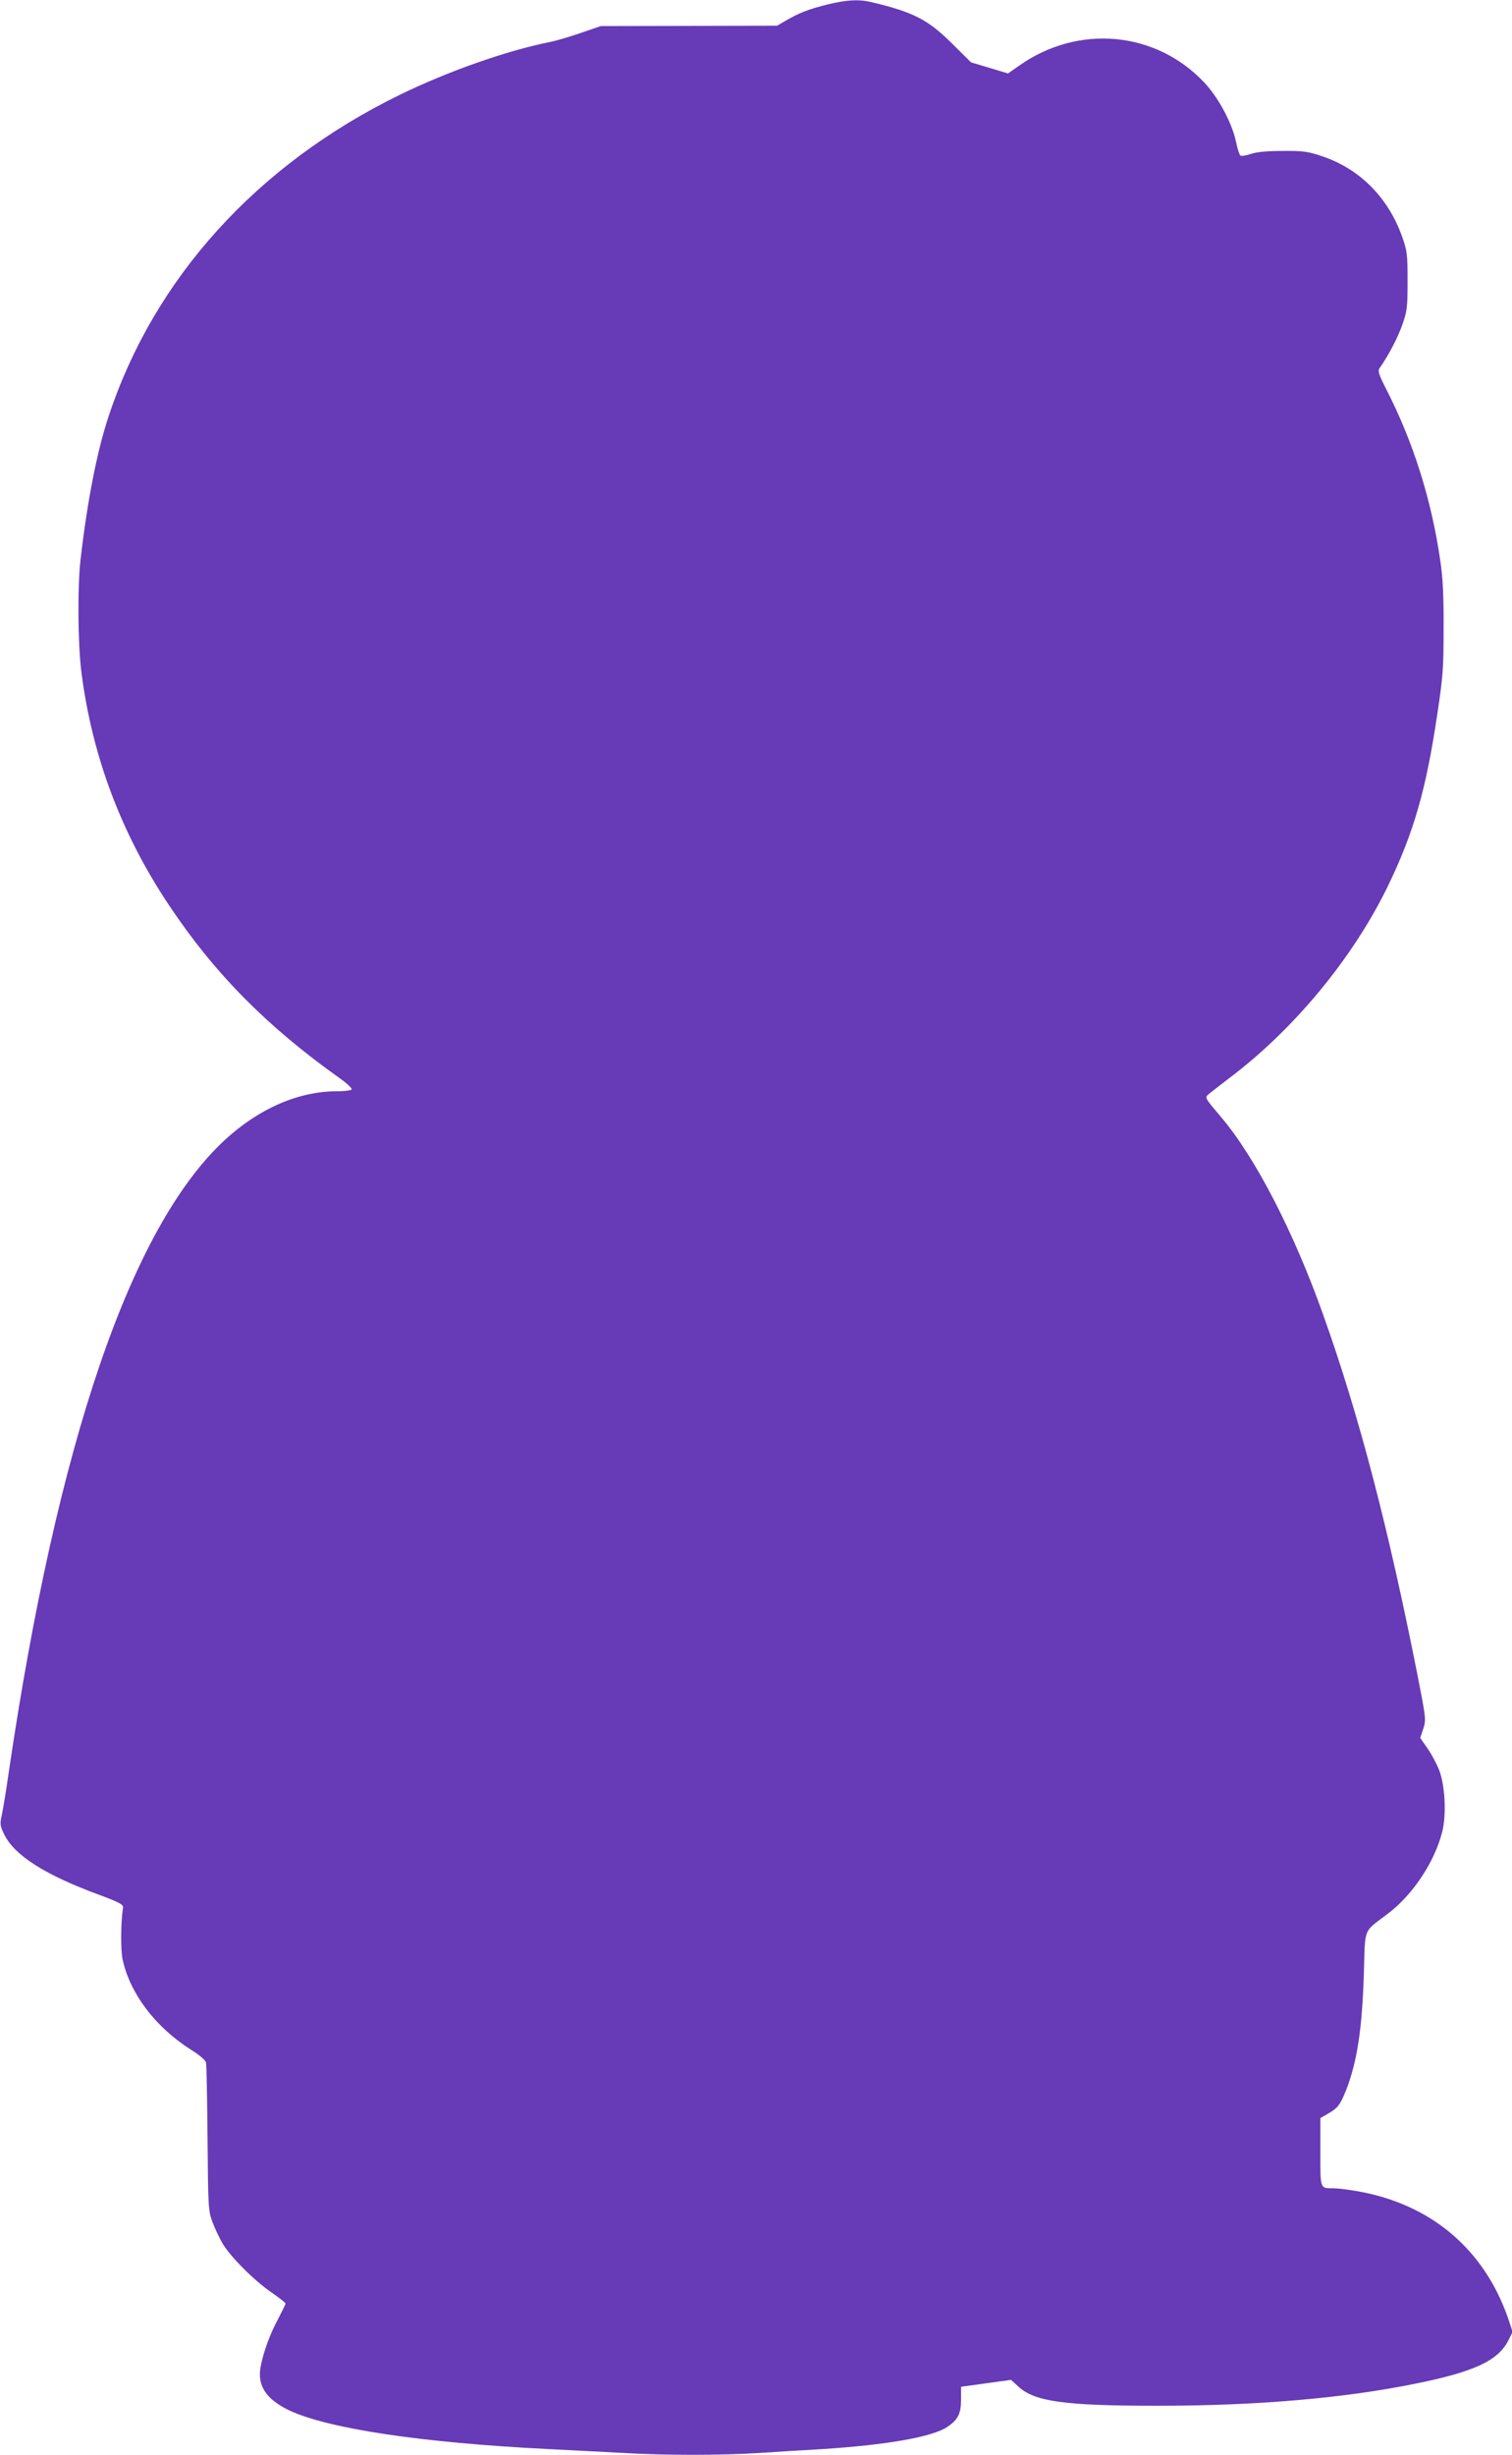 <?xml version="1.0" standalone="no"?>
<!DOCTYPE svg PUBLIC "-//W3C//DTD SVG 20010904//EN"
 "http://www.w3.org/TR/2001/REC-SVG-20010904/DTD/svg10.dtd">
<svg version="1.0" xmlns="http://www.w3.org/2000/svg"
 width="789pt" height="1280pt" viewBox="0 0 789 1280"
 preserveAspectRatio="xMidYMid meet">
<g transform="translate(0,1280) scale(0.1,-0.1)"
fill="#673ab7" stroke="none">
<path d="M4315 12776 c-99 -25 -147 -44 -215 -84 l-45 -26 -460 -1 -460 -1
-105 -36 c-58 -20 -132 -42 -165 -48 -224 -45 -533 -154 -780 -275 -745 -364
-1283 -958 -1520 -1681 -60 -182 -110 -441 -145 -744 -16 -142 -14 -438 5
-587 56 -435 207 -839 457 -1213 236 -354 508 -630 892 -903 37 -26 64 -52 61
-57 -3 -6 -38 -10 -76 -10 -202 0 -408 -90 -587 -255 -490 -454 -873 -1576
-1127 -3300 -13 -93 -30 -193 -36 -221 -10 -46 -9 -54 14 -101 55 -109 213
-209 492 -312 108 -40 129 -52 127 -67 -12 -75 -13 -223 -2 -272 39 -178 171
-351 354 -468 46 -28 78 -56 81 -68 3 -12 6 -190 8 -396 3 -358 4 -378 25
-434 12 -33 36 -84 54 -115 43 -71 165 -193 256 -255 39 -27 72 -53 72 -57 0
-4 -18 -40 -39 -81 -43 -79 -76 -171 -91 -248 -18 -97 26 -167 143 -225 199
-97 693 -172 1362 -205 121 -6 295 -15 387 -20 215 -13 512 -13 713 0 88 6
234 15 325 20 339 22 573 63 652 115 57 38 73 69 73 144 l0 66 130 18 131 18
36 -33 c84 -80 239 -102 728 -102 517 0 968 39 1340 114 310 62 436 120 490
225 l23 46 -22 67 c-125 364 -404 600 -789 667 -47 8 -102 15 -122 15 -73 0
-70 -7 -70 189 l0 177 38 22 c52 29 65 46 96 123 58 148 84 320 93 609 7 245
-5 213 123 310 132 99 246 271 286 429 22 88 15 234 -14 316 -12 33 -40 85
-61 116 l-40 57 16 48 c15 48 14 54 -30 279 -152 768 -304 1352 -491 1876
-154 434 -355 823 -533 1033 -91 108 -88 102 -61 125 13 10 57 45 98 76 340
255 647 626 830 1000 137 282 202 507 261 907 29 191 32 237 32 443 1 167 -4
263 -17 350 -46 320 -142 623 -284 899 -36 71 -43 92 -34 105 46 65 95 158
119 226 26 74 28 92 28 230 0 139 -2 156 -28 230 -73 206 -223 356 -420 421
-71 24 -98 28 -202 27 -81 0 -135 -5 -166 -15 -26 -9 -51 -13 -56 -9 -5 3 -16
35 -23 71 -21 99 -91 230 -166 310 -253 268 -656 305 -964 89 l-60 -42 -96 29
-97 29 -96 95 c-128 128 -205 167 -424 219 -67 16 -129 12 -232 -13z"/>
</g>
</svg>
